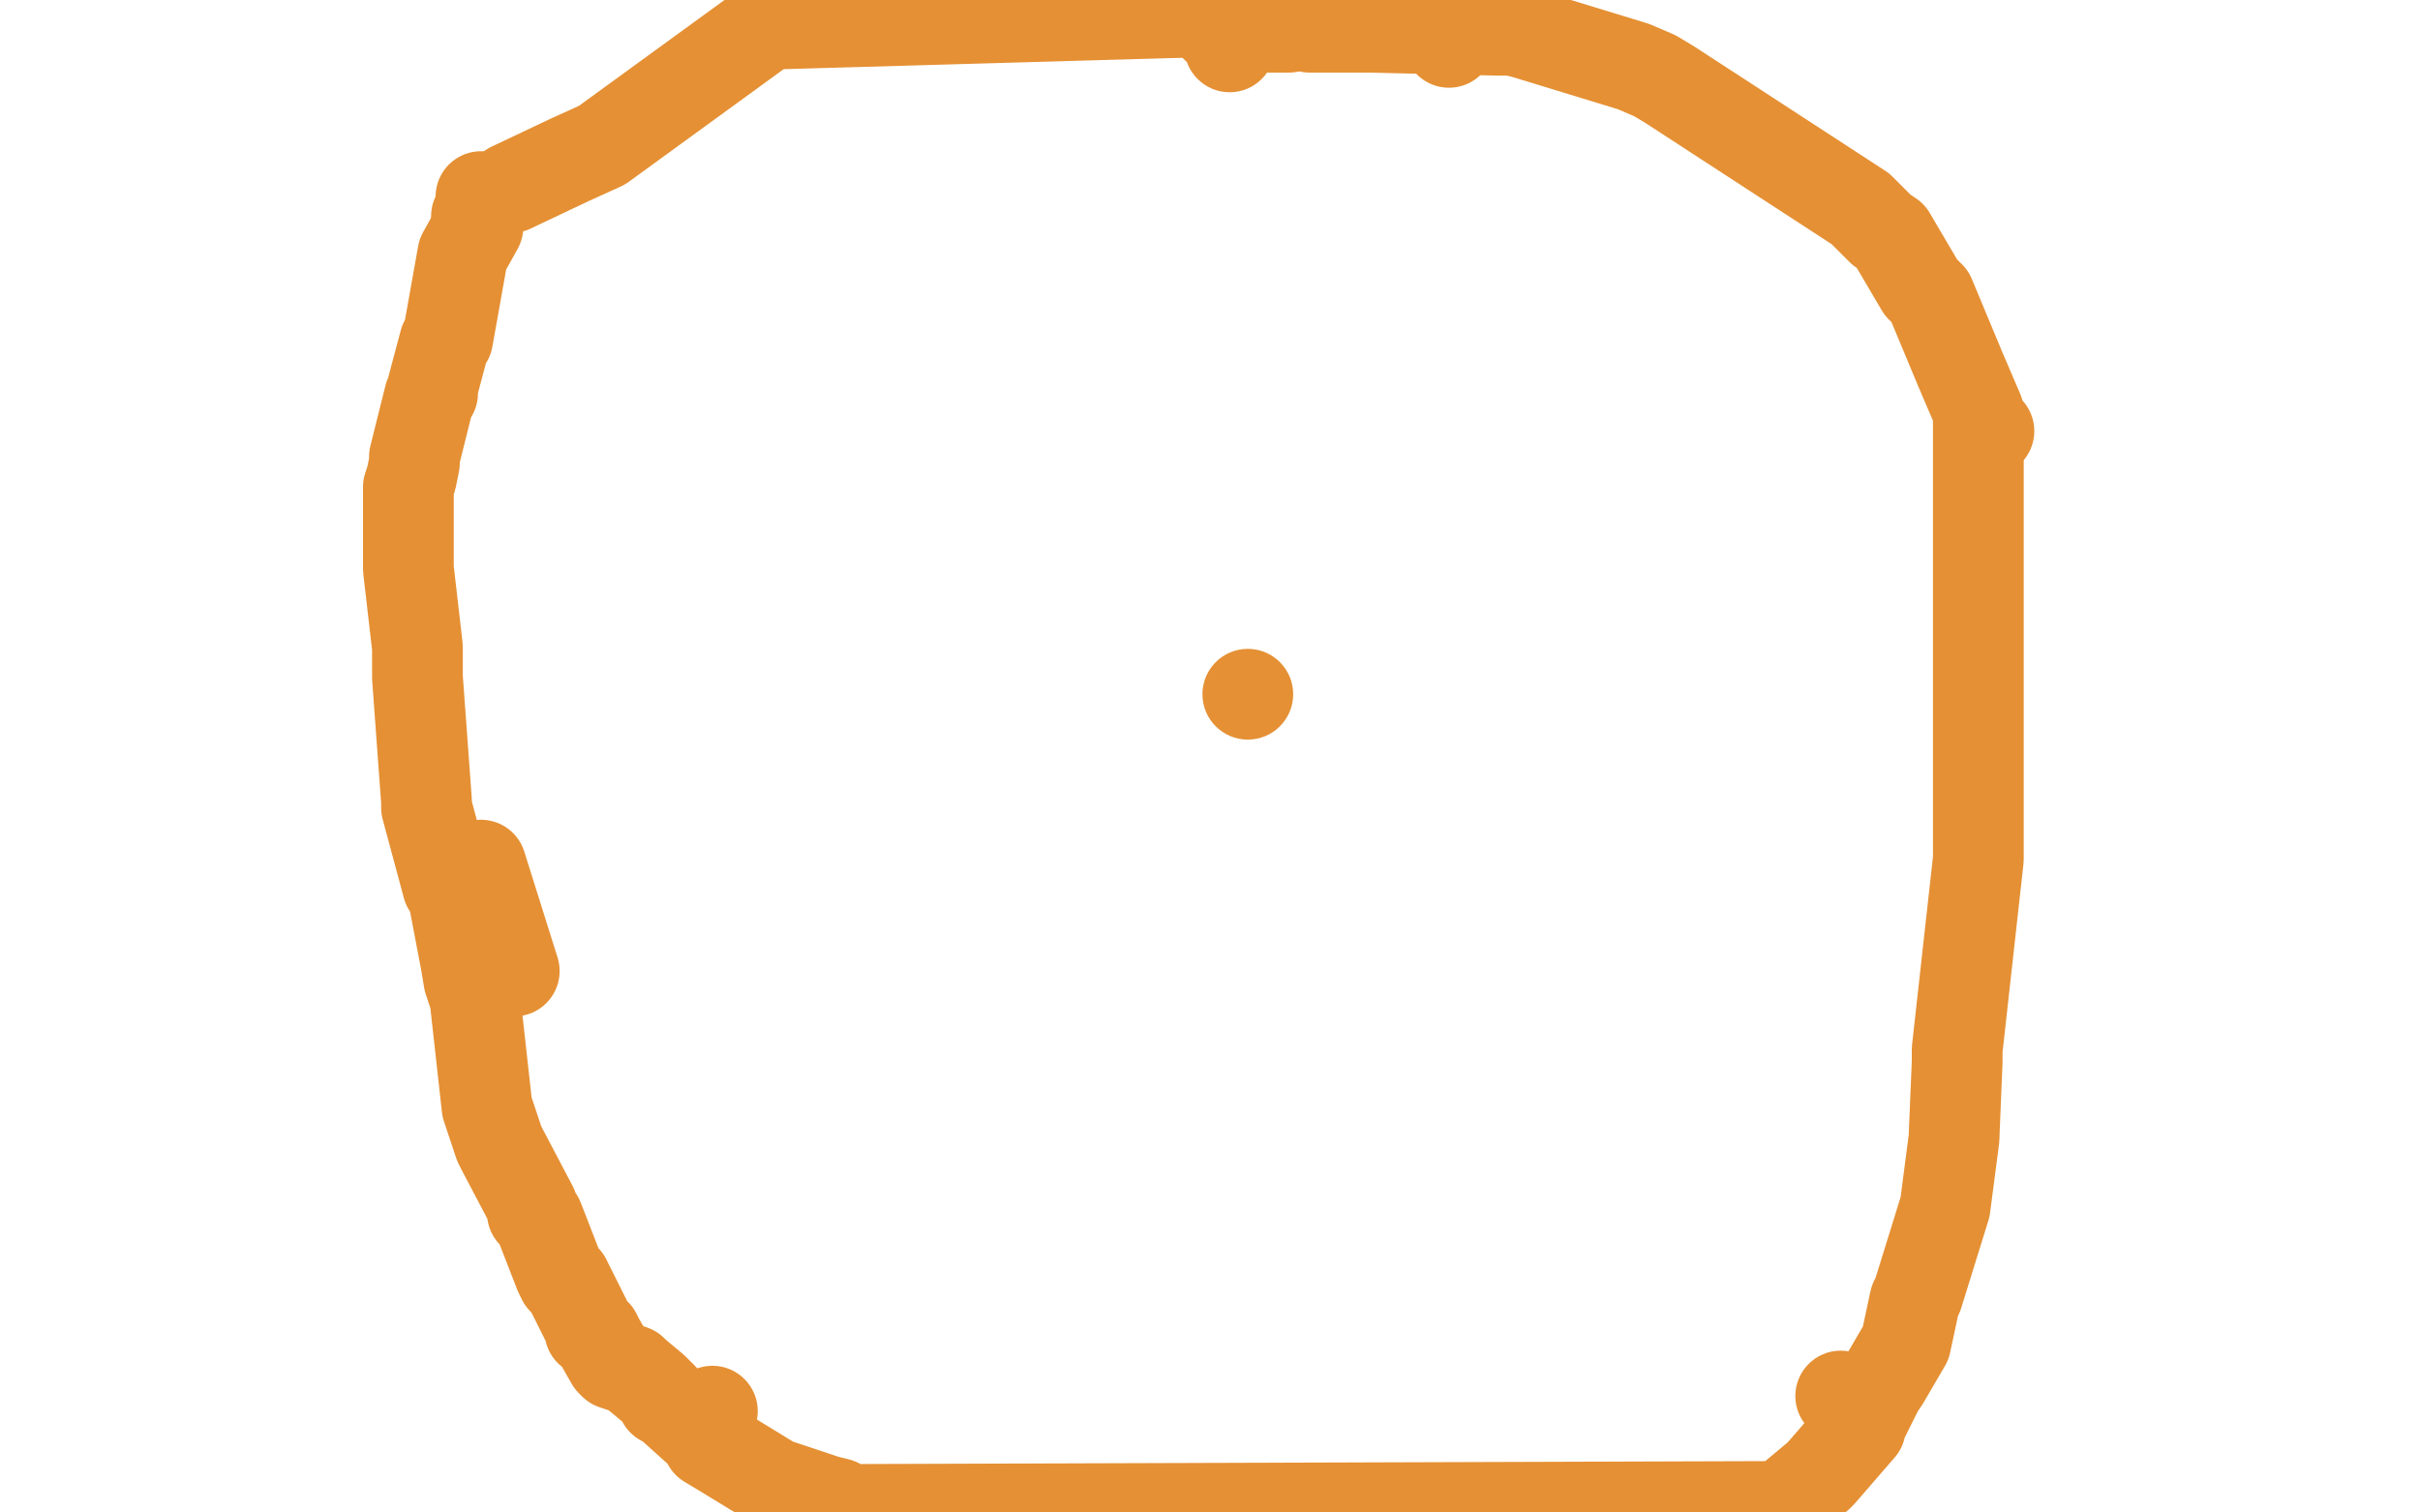 <?xml version="1.0" standalone="no"?>
<!DOCTYPE svg PUBLIC "-//W3C//DTD SVG 1.1//EN"
"http://www.w3.org/Graphics/SVG/1.1/DTD/svg11.dtd">

<svg width="800" height="500" version="1.1" xmlns="http://www.w3.org/2000/svg" xmlns:xlink="http://www.w3.org/1999/xlink" style="stroke-antialiasing: false"><desc>This SVG has been created on https://colorillo.com/</desc><rect x='0' y='0' width='800' height='500' style='fill: rgb(255,255,255); stroke-width:0' /><circle cx="412.5" cy="229.5" r="15" style="fill: #e59034; stroke-antialiasing: false; stroke-antialias: 0; opacity: 1.0"/>
<circle cx="406.5" cy="15.5" r="15" style="fill: #e59034; stroke-antialiasing: false; stroke-antialias: 0; opacity: 1.0"/>
<circle cx="157.5" cy="71.5" r="15" style="fill: #e59034; stroke-antialiasing: false; stroke-antialias: 0; opacity: 1.0"/>
<polyline points="159,286 170,321 170,321" style="fill: none; stroke: #e59034; stroke-width: 30; stroke-linejoin: round; stroke-linecap: round; stroke-antialiasing: false; stroke-antialias: 0; opacity: 1.0"/>
<circle cx="235.5" cy="466.5" r="15" style="fill: #e59034; stroke-antialiasing: false; stroke-antialias: 0; opacity: 1.0"/>
<circle cx="608.5" cy="461.5" r="15" style="fill: #e59034; stroke-antialiasing: false; stroke-antialias: 0; opacity: 1.0"/>
<circle cx="657.5" cy="142.5" r="15" style="fill: #e59034; stroke-antialiasing: false; stroke-antialias: 0; opacity: 1.0"/>
<polyline points="159,65 159,67 159,67 159,68 159,68 158,75 158,75 153,84 148,112 147,113 143,128 143,129 143,130 142,131 137,151 137,153 136,158 135,161 135,186 135,188 138,214 138,215 138,218 138,224 141,265 141,266 141,267 148,293 150,295 150,296 150,297 154,318 155,324 157,330 161,366 165,378 166,380 176,399 176,401 178,403 185,421 186,423 187,423 195,439 195,440 197,441 198,443 202,450 203,451 209,453 210,454 216,459 217,460 219,462 219,463 221,464 231,473 233,475 234,477 239,480 257,491 258,491 273,496 277,497 278,498 280,499 589,498 601,488 602,487 615,472 615,471 621,459 623,456 630,444 633,430 634,428 643,399 646,376 646,375 647,351 647,347 654,284 654,278 654,219 654,215 654,210 654,176 654,175 654,152 654,150 654,148 654,138 654,137 654,136 648,122 638,98 637,97 635,95 625,78 622,76 615,69 552,28 547,25 540,22 504,11 500,10 495,10 453,9 448,9 445,9 433,9" style="fill: none; stroke: #e59034; stroke-width: 30; stroke-linejoin: round; stroke-linecap: round; stroke-antialiasing: false; stroke-antialias: 0; opacity: 1.0"/>
<polyline points="426,9 402,9 402,9" style="fill: none; stroke: #e59034; stroke-width: 30; stroke-linejoin: round; stroke-linecap: round; stroke-antialiasing: false; stroke-antialias: 0; opacity: 1.0"/>
<polyline points="169,62 188,53 188,53 199,48 199,48 254,8 254,8 464,2 467,3 481,12 479,14" style="fill: none; stroke: #e59034; stroke-width: 30; stroke-linejoin: round; stroke-linecap: round; stroke-antialiasing: false; stroke-antialias: 0; opacity: 1.0"/>
</svg>
